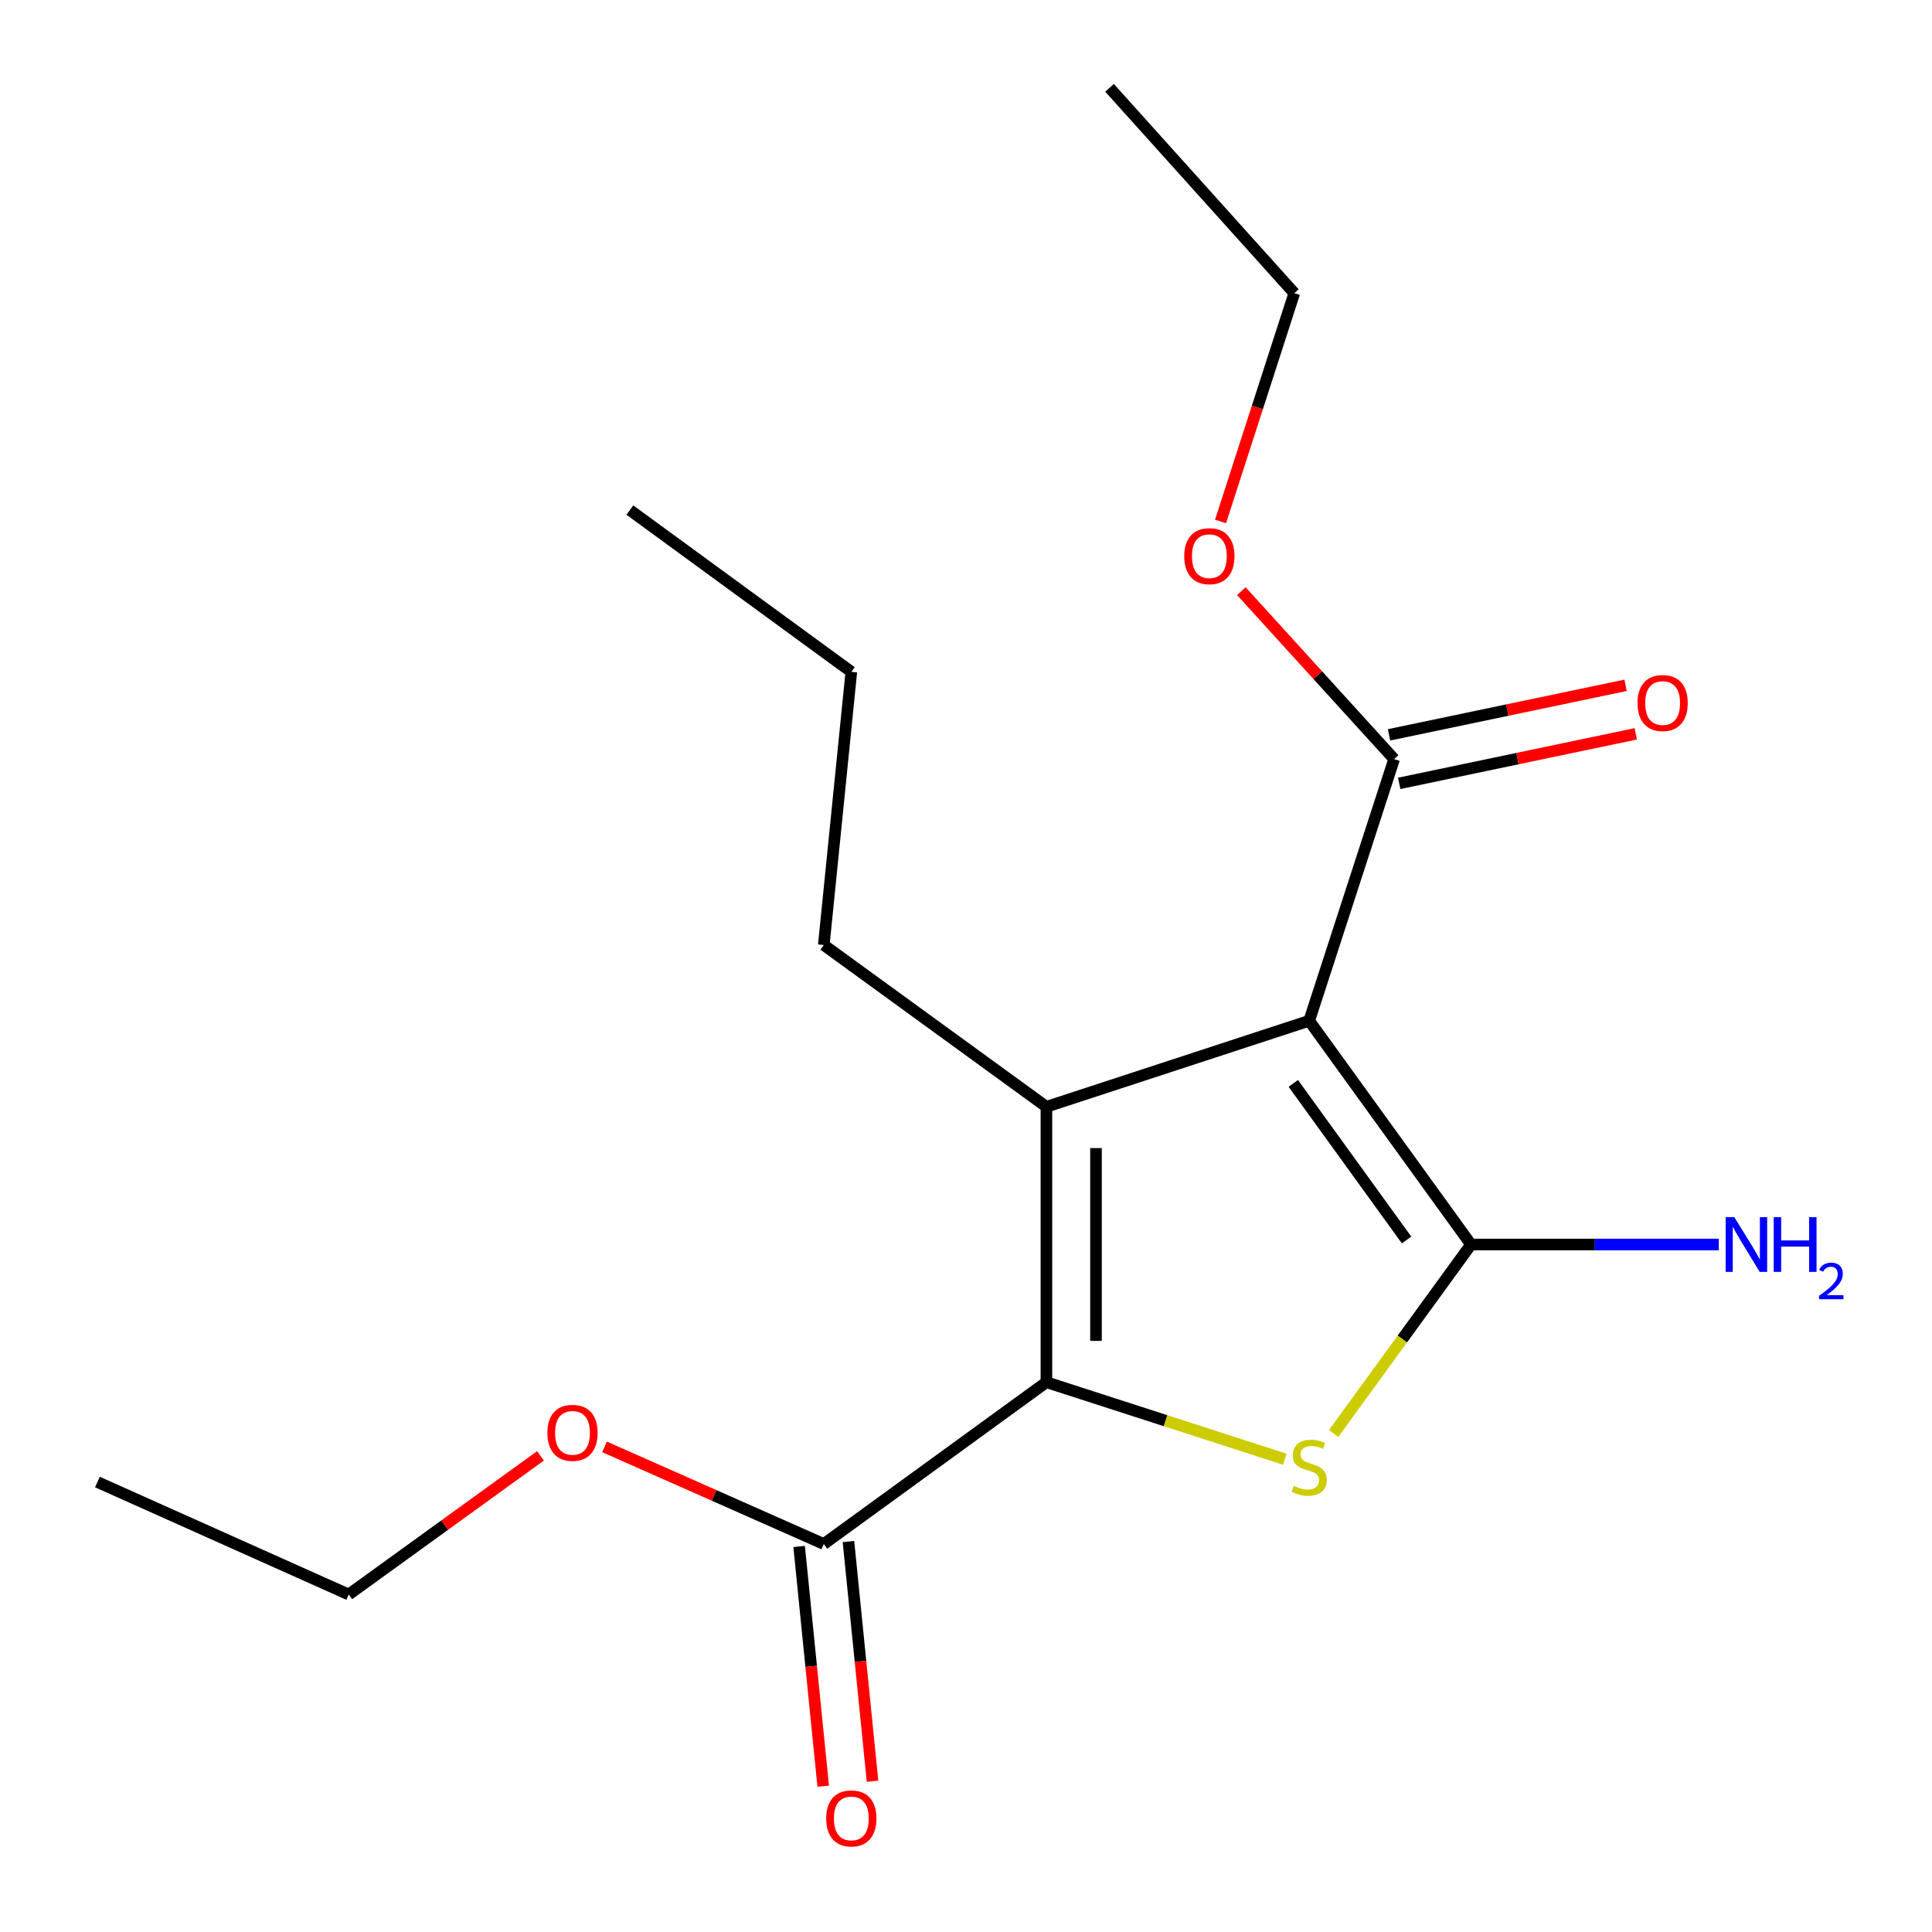 <?xml version='1.0' encoding='iso-8859-1'?>
<svg version='1.1' baseProfile='full'
              xmlns='http://www.w3.org/2000/svg'
                      xmlns:rdkit='http://www.rdkit.org/xml'
                      xmlns:xlink='http://www.w3.org/1999/xlink'
                  xml:space='preserve'
width='1000px' height='1000px' viewBox='0 0 1000 1000'>
<!-- END OF HEADER -->
<rect style='opacity:1.0;fill:#FFFFFF;stroke:none' width='1000' height='1000' x='0' y='0'> </rect>
<path class='bond-0' d='M 677.637,528.343 L 761.395,644.159' style='fill:none;fill-rule:evenodd;stroke:#000000;stroke-width:6px;stroke-linecap:butt;stroke-linejoin:miter;stroke-opacity:1' />
<path class='bond-0' d='M 669.411,560.751 L 728.041,641.822' style='fill:none;fill-rule:evenodd;stroke:#000000;stroke-width:6px;stroke-linecap:butt;stroke-linejoin:miter;stroke-opacity:1' />
<path class='bond-1' d='M 677.637,528.343 L 541.624,572.873' style='fill:none;fill-rule:evenodd;stroke:#000000;stroke-width:6px;stroke-linecap:butt;stroke-linejoin:miter;stroke-opacity:1' />
<path class='bond-4' d='M 677.637,528.343 L 721.597,392.914' style='fill:none;fill-rule:evenodd;stroke:#000000;stroke-width:6px;stroke-linecap:butt;stroke-linejoin:miter;stroke-opacity:1' />
<path class='bond-3' d='M 761.395,644.159 L 725.837,693.072' style='fill:none;fill-rule:evenodd;stroke:#000000;stroke-width:6px;stroke-linecap:butt;stroke-linejoin:miter;stroke-opacity:1' />
<path class='bond-3' d='M 725.837,693.072 L 690.279,741.986' style='fill:none;fill-rule:evenodd;stroke:#CCCC00;stroke-width:6px;stroke-linecap:butt;stroke-linejoin:miter;stroke-opacity:1' />
<path class='bond-6' d='M 761.395,644.159 L 825.514,644.159' style='fill:none;fill-rule:evenodd;stroke:#000000;stroke-width:6px;stroke-linecap:butt;stroke-linejoin:miter;stroke-opacity:1' />
<path class='bond-6' d='M 825.514,644.159 L 889.633,644.159' style='fill:none;fill-rule:evenodd;stroke:#0000FF;stroke-width:6px;stroke-linecap:butt;stroke-linejoin:miter;stroke-opacity:1' />
<path class='bond-2' d='M 541.624,572.873 L 541.624,715.429' style='fill:none;fill-rule:evenodd;stroke:#000000;stroke-width:6px;stroke-linecap:butt;stroke-linejoin:miter;stroke-opacity:1' />
<path class='bond-2' d='M 567.282,594.257 L 567.282,694.046' style='fill:none;fill-rule:evenodd;stroke:#000000;stroke-width:6px;stroke-linecap:butt;stroke-linejoin:miter;stroke-opacity:1' />
<path class='bond-9' d='M 541.624,572.873 L 426.393,489.13' style='fill:none;fill-rule:evenodd;stroke:#000000;stroke-width:6px;stroke-linecap:butt;stroke-linejoin:miter;stroke-opacity:1' />
<path class='bond-5' d='M 541.624,715.429 L 426.393,799.173' style='fill:none;fill-rule:evenodd;stroke:#000000;stroke-width:6px;stroke-linecap:butt;stroke-linejoin:miter;stroke-opacity:1' />
<path class='bond-18' d='M 541.624,715.429 L 603.304,735.358' style='fill:none;fill-rule:evenodd;stroke:#000000;stroke-width:6px;stroke-linecap:butt;stroke-linejoin:miter;stroke-opacity:1' />
<path class='bond-18' d='M 603.304,735.358 L 664.984,755.287' style='fill:none;fill-rule:evenodd;stroke:#CCCC00;stroke-width:6px;stroke-linecap:butt;stroke-linejoin:miter;stroke-opacity:1' />
<path class='bond-7' d='M 724.227,405.471 L 785.441,392.65' style='fill:none;fill-rule:evenodd;stroke:#000000;stroke-width:6px;stroke-linecap:butt;stroke-linejoin:miter;stroke-opacity:1' />
<path class='bond-7' d='M 785.441,392.65 L 846.655,379.83' style='fill:none;fill-rule:evenodd;stroke:#FF0000;stroke-width:6px;stroke-linecap:butt;stroke-linejoin:miter;stroke-opacity:1' />
<path class='bond-7' d='M 718.968,380.358 L 780.182,367.538' style='fill:none;fill-rule:evenodd;stroke:#000000;stroke-width:6px;stroke-linecap:butt;stroke-linejoin:miter;stroke-opacity:1' />
<path class='bond-7' d='M 780.182,367.538 L 841.396,354.717' style='fill:none;fill-rule:evenodd;stroke:#FF0000;stroke-width:6px;stroke-linecap:butt;stroke-linejoin:miter;stroke-opacity:1' />
<path class='bond-10' d='M 721.597,392.914 L 682.058,349.45' style='fill:none;fill-rule:evenodd;stroke:#000000;stroke-width:6px;stroke-linecap:butt;stroke-linejoin:miter;stroke-opacity:1' />
<path class='bond-10' d='M 682.058,349.45 L 642.519,305.986' style='fill:none;fill-rule:evenodd;stroke:#FF0000;stroke-width:6px;stroke-linecap:butt;stroke-linejoin:miter;stroke-opacity:1' />
<path class='bond-8' d='M 413.629,800.454 L 419.858,862.49' style='fill:none;fill-rule:evenodd;stroke:#000000;stroke-width:6px;stroke-linecap:butt;stroke-linejoin:miter;stroke-opacity:1' />
<path class='bond-8' d='M 419.858,862.49 L 426.087,924.525' style='fill:none;fill-rule:evenodd;stroke:#FF0000;stroke-width:6px;stroke-linecap:butt;stroke-linejoin:miter;stroke-opacity:1' />
<path class='bond-8' d='M 439.158,797.891 L 445.387,859.926' style='fill:none;fill-rule:evenodd;stroke:#000000;stroke-width:6px;stroke-linecap:butt;stroke-linejoin:miter;stroke-opacity:1' />
<path class='bond-8' d='M 445.387,859.926 L 451.616,921.962' style='fill:none;fill-rule:evenodd;stroke:#FF0000;stroke-width:6px;stroke-linecap:butt;stroke-linejoin:miter;stroke-opacity:1' />
<path class='bond-11' d='M 426.393,799.173 L 369.637,774.032' style='fill:none;fill-rule:evenodd;stroke:#000000;stroke-width:6px;stroke-linecap:butt;stroke-linejoin:miter;stroke-opacity:1' />
<path class='bond-11' d='M 369.637,774.032 L 312.88,748.891' style='fill:none;fill-rule:evenodd;stroke:#FF0000;stroke-width:6px;stroke-linecap:butt;stroke-linejoin:miter;stroke-opacity:1' />
<path class='bond-14' d='M 426.393,489.13 L 440.647,347.757' style='fill:none;fill-rule:evenodd;stroke:#000000;stroke-width:6px;stroke-linecap:butt;stroke-linejoin:miter;stroke-opacity:1' />
<path class='bond-13' d='M 631.748,269.896 L 650.837,210.822' style='fill:none;fill-rule:evenodd;stroke:#FF0000;stroke-width:6px;stroke-linecap:butt;stroke-linejoin:miter;stroke-opacity:1' />
<path class='bond-13' d='M 650.837,210.822 L 669.926,151.748' style='fill:none;fill-rule:evenodd;stroke:#000000;stroke-width:6px;stroke-linecap:butt;stroke-linejoin:miter;stroke-opacity:1' />
<path class='bond-12' d='M 279.75,753.542 L 230.122,789.428' style='fill:none;fill-rule:evenodd;stroke:#FF0000;stroke-width:6px;stroke-linecap:butt;stroke-linejoin:miter;stroke-opacity:1' />
<path class='bond-12' d='M 230.122,789.428 L 180.494,825.315' style='fill:none;fill-rule:evenodd;stroke:#000000;stroke-width:6px;stroke-linecap:butt;stroke-linejoin:miter;stroke-opacity:1' />
<path class='bond-15' d='M 180.494,825.315 L 50.425,767.101' style='fill:none;fill-rule:evenodd;stroke:#000000;stroke-width:6px;stroke-linecap:butt;stroke-linejoin:miter;stroke-opacity:1' />
<path class='bond-16' d='M 669.926,151.748 L 574.295,45.455' style='fill:none;fill-rule:evenodd;stroke:#000000;stroke-width:6px;stroke-linecap:butt;stroke-linejoin:miter;stroke-opacity:1' />
<path class='bond-17' d='M 440.647,347.757 L 326.015,264.014' style='fill:none;fill-rule:evenodd;stroke:#000000;stroke-width:6px;stroke-linecap:butt;stroke-linejoin:miter;stroke-opacity:1' />
<path  class='atom-4' d='M 669.637 769.095
Q 669.957 769.215, 671.277 769.775
Q 672.597 770.335, 674.037 770.695
Q 675.517 771.015, 676.957 771.015
Q 679.637 771.015, 681.197 769.735
Q 682.757 768.415, 682.757 766.135
Q 682.757 764.575, 681.957 763.615
Q 681.197 762.655, 679.997 762.135
Q 678.797 761.615, 676.797 761.015
Q 674.277 760.255, 672.757 759.535
Q 671.277 758.815, 670.197 757.295
Q 669.157 755.775, 669.157 753.215
Q 669.157 749.655, 671.557 747.455
Q 673.997 745.255, 678.797 745.255
Q 682.077 745.255, 685.797 746.815
L 684.877 749.895
Q 681.477 748.495, 678.917 748.495
Q 676.157 748.495, 674.637 749.655
Q 673.117 750.775, 673.157 752.735
Q 673.157 754.255, 673.917 755.175
Q 674.717 756.095, 675.837 756.615
Q 676.997 757.135, 678.917 757.735
Q 681.477 758.535, 682.997 759.335
Q 684.517 760.135, 685.597 761.775
Q 686.717 763.375, 686.717 766.135
Q 686.717 770.055, 684.077 772.175
Q 681.477 774.255, 677.117 774.255
Q 674.597 774.255, 672.677 773.695
Q 670.797 773.175, 668.557 772.255
L 669.637 769.095
' fill='#CCCC00'/>
<path  class='atom-7' d='M 897.677 629.999
L 906.957 644.999
Q 907.877 646.479, 909.357 649.159
Q 910.837 651.839, 910.917 651.999
L 910.917 629.999
L 914.677 629.999
L 914.677 658.319
L 910.797 658.319
L 900.837 641.919
Q 899.677 639.999, 898.437 637.799
Q 897.237 635.599, 896.877 634.919
L 896.877 658.319
L 893.197 658.319
L 893.197 629.999
L 897.677 629.999
' fill='#0000FF'/>
<path  class='atom-7' d='M 918.077 629.999
L 921.917 629.999
L 921.917 642.039
L 936.397 642.039
L 936.397 629.999
L 940.237 629.999
L 940.237 658.319
L 936.397 658.319
L 936.397 645.239
L 921.917 645.239
L 921.917 658.319
L 918.077 658.319
L 918.077 629.999
' fill='#0000FF'/>
<path  class='atom-7' d='M 941.61 657.325
Q 942.296 655.556, 943.933 654.579
Q 945.57 653.576, 947.84 653.576
Q 950.665 653.576, 952.249 655.107
Q 953.833 656.639, 953.833 659.358
Q 953.833 662.13, 951.774 664.717
Q 949.741 667.304, 945.517 670.367
L 954.15 670.367
L 954.15 672.479
L 941.557 672.479
L 941.557 670.71
Q 945.042 668.228, 947.101 666.38
Q 949.186 664.532, 950.19 662.869
Q 951.193 661.206, 951.193 659.49
Q 951.193 657.695, 950.295 656.691
Q 949.398 655.688, 947.84 655.688
Q 946.335 655.688, 945.332 656.295
Q 944.329 656.903, 943.616 658.249
L 941.61 657.325
' fill='#0000FF'/>
<path  class='atom-8' d='M 847.576 363.887
Q 847.576 357.087, 850.936 353.287
Q 854.296 349.487, 860.576 349.487
Q 866.856 349.487, 870.216 353.287
Q 873.576 357.087, 873.576 363.887
Q 873.576 370.767, 870.176 374.687
Q 866.776 378.567, 860.576 378.567
Q 854.336 378.567, 850.936 374.687
Q 847.576 370.807, 847.576 363.887
M 860.576 375.367
Q 864.896 375.367, 867.216 372.487
Q 869.576 369.567, 869.576 363.887
Q 869.576 358.327, 867.216 355.527
Q 864.896 352.687, 860.576 352.687
Q 856.256 352.687, 853.896 355.487
Q 851.576 358.287, 851.576 363.887
Q 851.576 369.607, 853.896 372.487
Q 856.256 375.367, 860.576 375.367
' fill='#FF0000'/>
<path  class='atom-9' d='M 427.647 941.21
Q 427.647 934.41, 431.007 930.61
Q 434.367 926.81, 440.647 926.81
Q 446.927 926.81, 450.287 930.61
Q 453.647 934.41, 453.647 941.21
Q 453.647 948.09, 450.247 952.01
Q 446.847 955.89, 440.647 955.89
Q 434.407 955.89, 431.007 952.01
Q 427.647 948.13, 427.647 941.21
M 440.647 952.69
Q 444.967 952.69, 447.287 949.81
Q 449.647 946.89, 449.647 941.21
Q 449.647 935.65, 447.287 932.85
Q 444.967 930.01, 440.647 930.01
Q 436.327 930.01, 433.967 932.81
Q 431.647 935.61, 431.647 941.21
Q 431.647 946.93, 433.967 949.81
Q 436.327 952.69, 440.647 952.69
' fill='#FF0000'/>
<path  class='atom-11' d='M 612.966 287.87
Q 612.966 281.07, 616.326 277.27
Q 619.686 273.47, 625.966 273.47
Q 632.246 273.47, 635.606 277.27
Q 638.966 281.07, 638.966 287.87
Q 638.966 294.75, 635.566 298.67
Q 632.166 302.55, 625.966 302.55
Q 619.726 302.55, 616.326 298.67
Q 612.966 294.79, 612.966 287.87
M 625.966 299.35
Q 630.286 299.35, 632.606 296.47
Q 634.966 293.55, 634.966 287.87
Q 634.966 282.31, 632.606 279.51
Q 630.286 276.67, 625.966 276.67
Q 621.646 276.67, 619.286 279.47
Q 616.966 282.27, 616.966 287.87
Q 616.966 293.59, 619.286 296.47
Q 621.646 299.35, 625.966 299.35
' fill='#FF0000'/>
<path  class='atom-12' d='M 283.324 741.637
Q 283.324 734.837, 286.684 731.037
Q 290.044 727.237, 296.324 727.237
Q 302.604 727.237, 305.964 731.037
Q 309.324 734.837, 309.324 741.637
Q 309.324 748.517, 305.924 752.437
Q 302.524 756.317, 296.324 756.317
Q 290.084 756.317, 286.684 752.437
Q 283.324 748.557, 283.324 741.637
M 296.324 753.117
Q 300.644 753.117, 302.964 750.237
Q 305.324 747.317, 305.324 741.637
Q 305.324 736.077, 302.964 733.277
Q 300.644 730.437, 296.324 730.437
Q 292.004 730.437, 289.644 733.237
Q 287.324 736.037, 287.324 741.637
Q 287.324 747.357, 289.644 750.237
Q 292.004 753.117, 296.324 753.117
' fill='#FF0000'/>
</svg>
